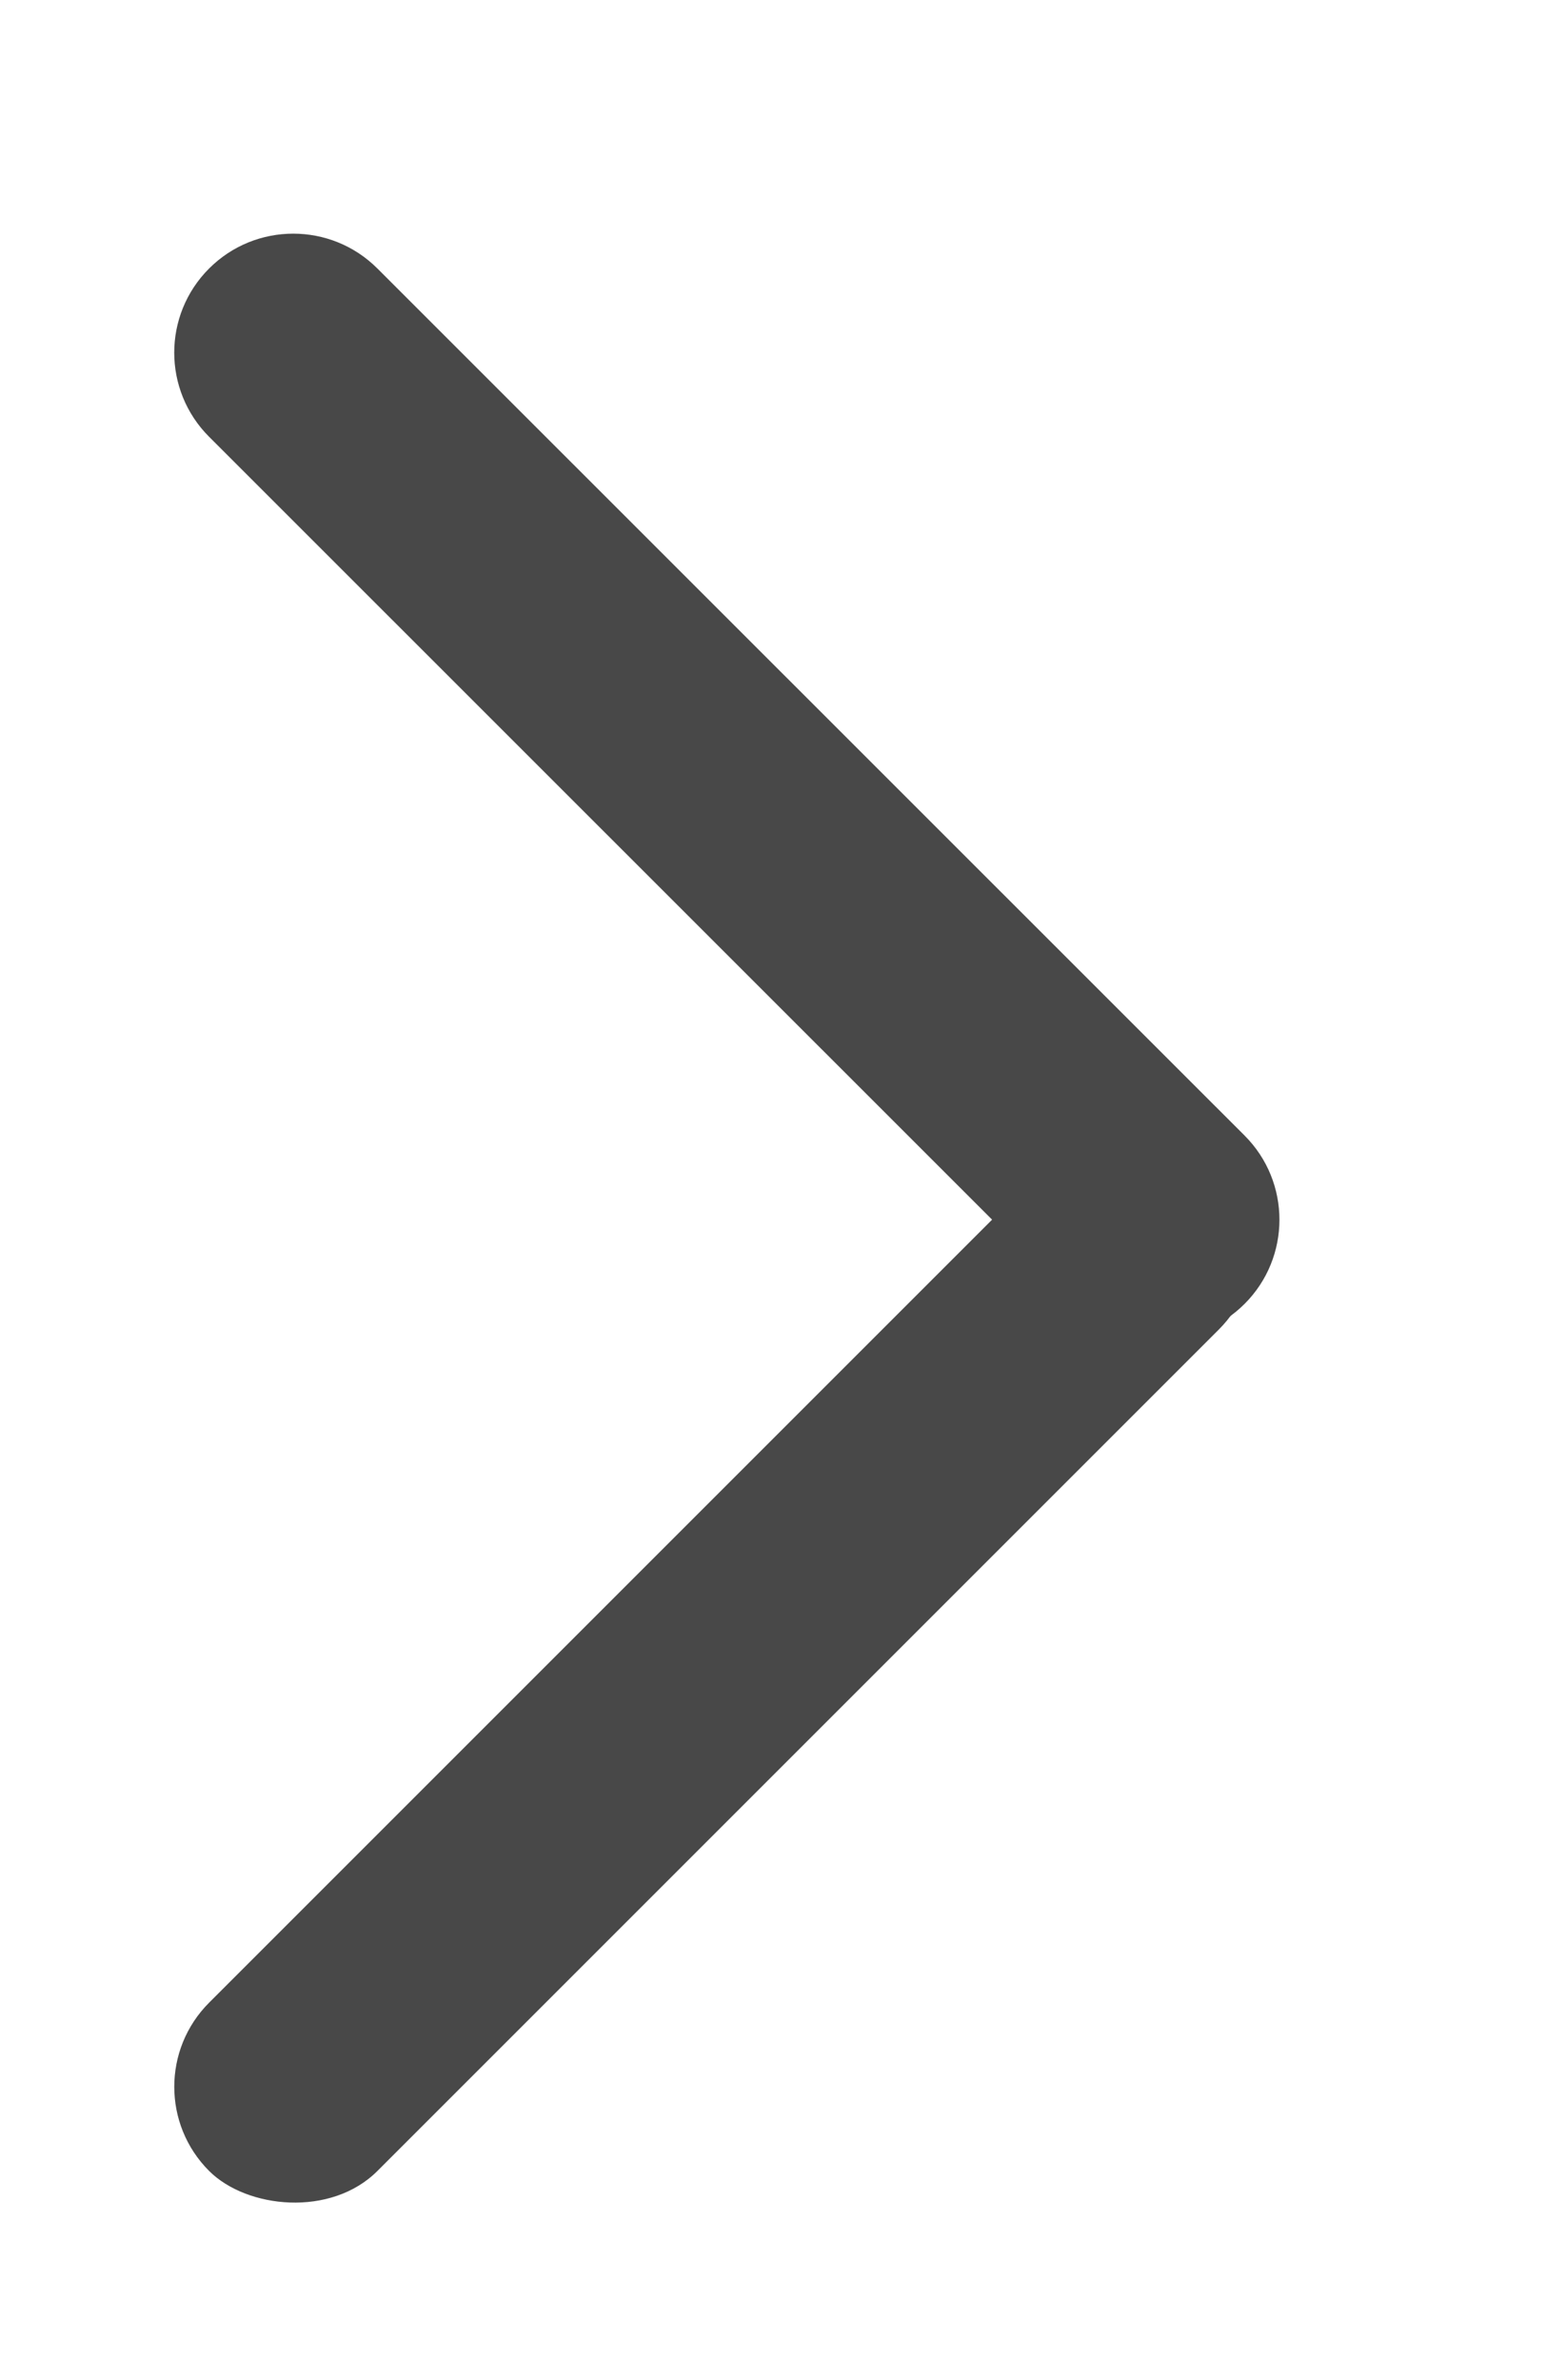 <?xml version="1.0" encoding="UTF-8"?>
<svg width="13px" height="20px" viewBox="0 0 13 20" version="1.1" xmlns="http://www.w3.org/2000/svg" xmlns:xlink="http://www.w3.org/1999/xlink">
    <title>Arrow Up Copy 2</title>
    <g id="Pack_Confort" stroke="none" stroke-width="1" fill="none" fill-rule="evenodd">
        <g id="Airwell_site_packconfort_eco" transform="translate(-1063, -3632)" fill="#484848" fill-rule="nonzero">
            <g id="Arrow-Up-Copy-2" transform="translate(1069.5, 3642) rotate(90) translate(-1069.5, -3642) translate(1060, 3636)">
                <g id="Arrow-Up" transform="translate(9.5, 6) rotate(-180) translate(-9.5, -6) translate(0.5, 0.5)">
                    <rect id="Rectangle" transform="translate(5, 5) rotate(45) translate(-5, -5) " x="-1" y="4" width="12" height="2" rx="1"></rect>
                    <path d="M7.24,4.108 L17.545,4.109 C18.097,4.109 18.545,4.557 18.545,5.109 C18.545,5.661 18.097,6.109 17.545,6.109 C17.545,6.109 17.545,6.109 17.545,6.109 L7.24,6.108 C6.688,6.108 6.24,5.66 6.24,5.108 C6.24,4.555 6.688,4.108 7.24,4.108 C7.24,4.108 7.24,4.108 7.24,4.108 Z" id="Rectangle" transform="translate(12.393, 5.108) scale(-1, 1) rotate(45) translate(-12.393, -5.108) "></path>
                </g>
            </g>
        </g>
    </g>
</svg>